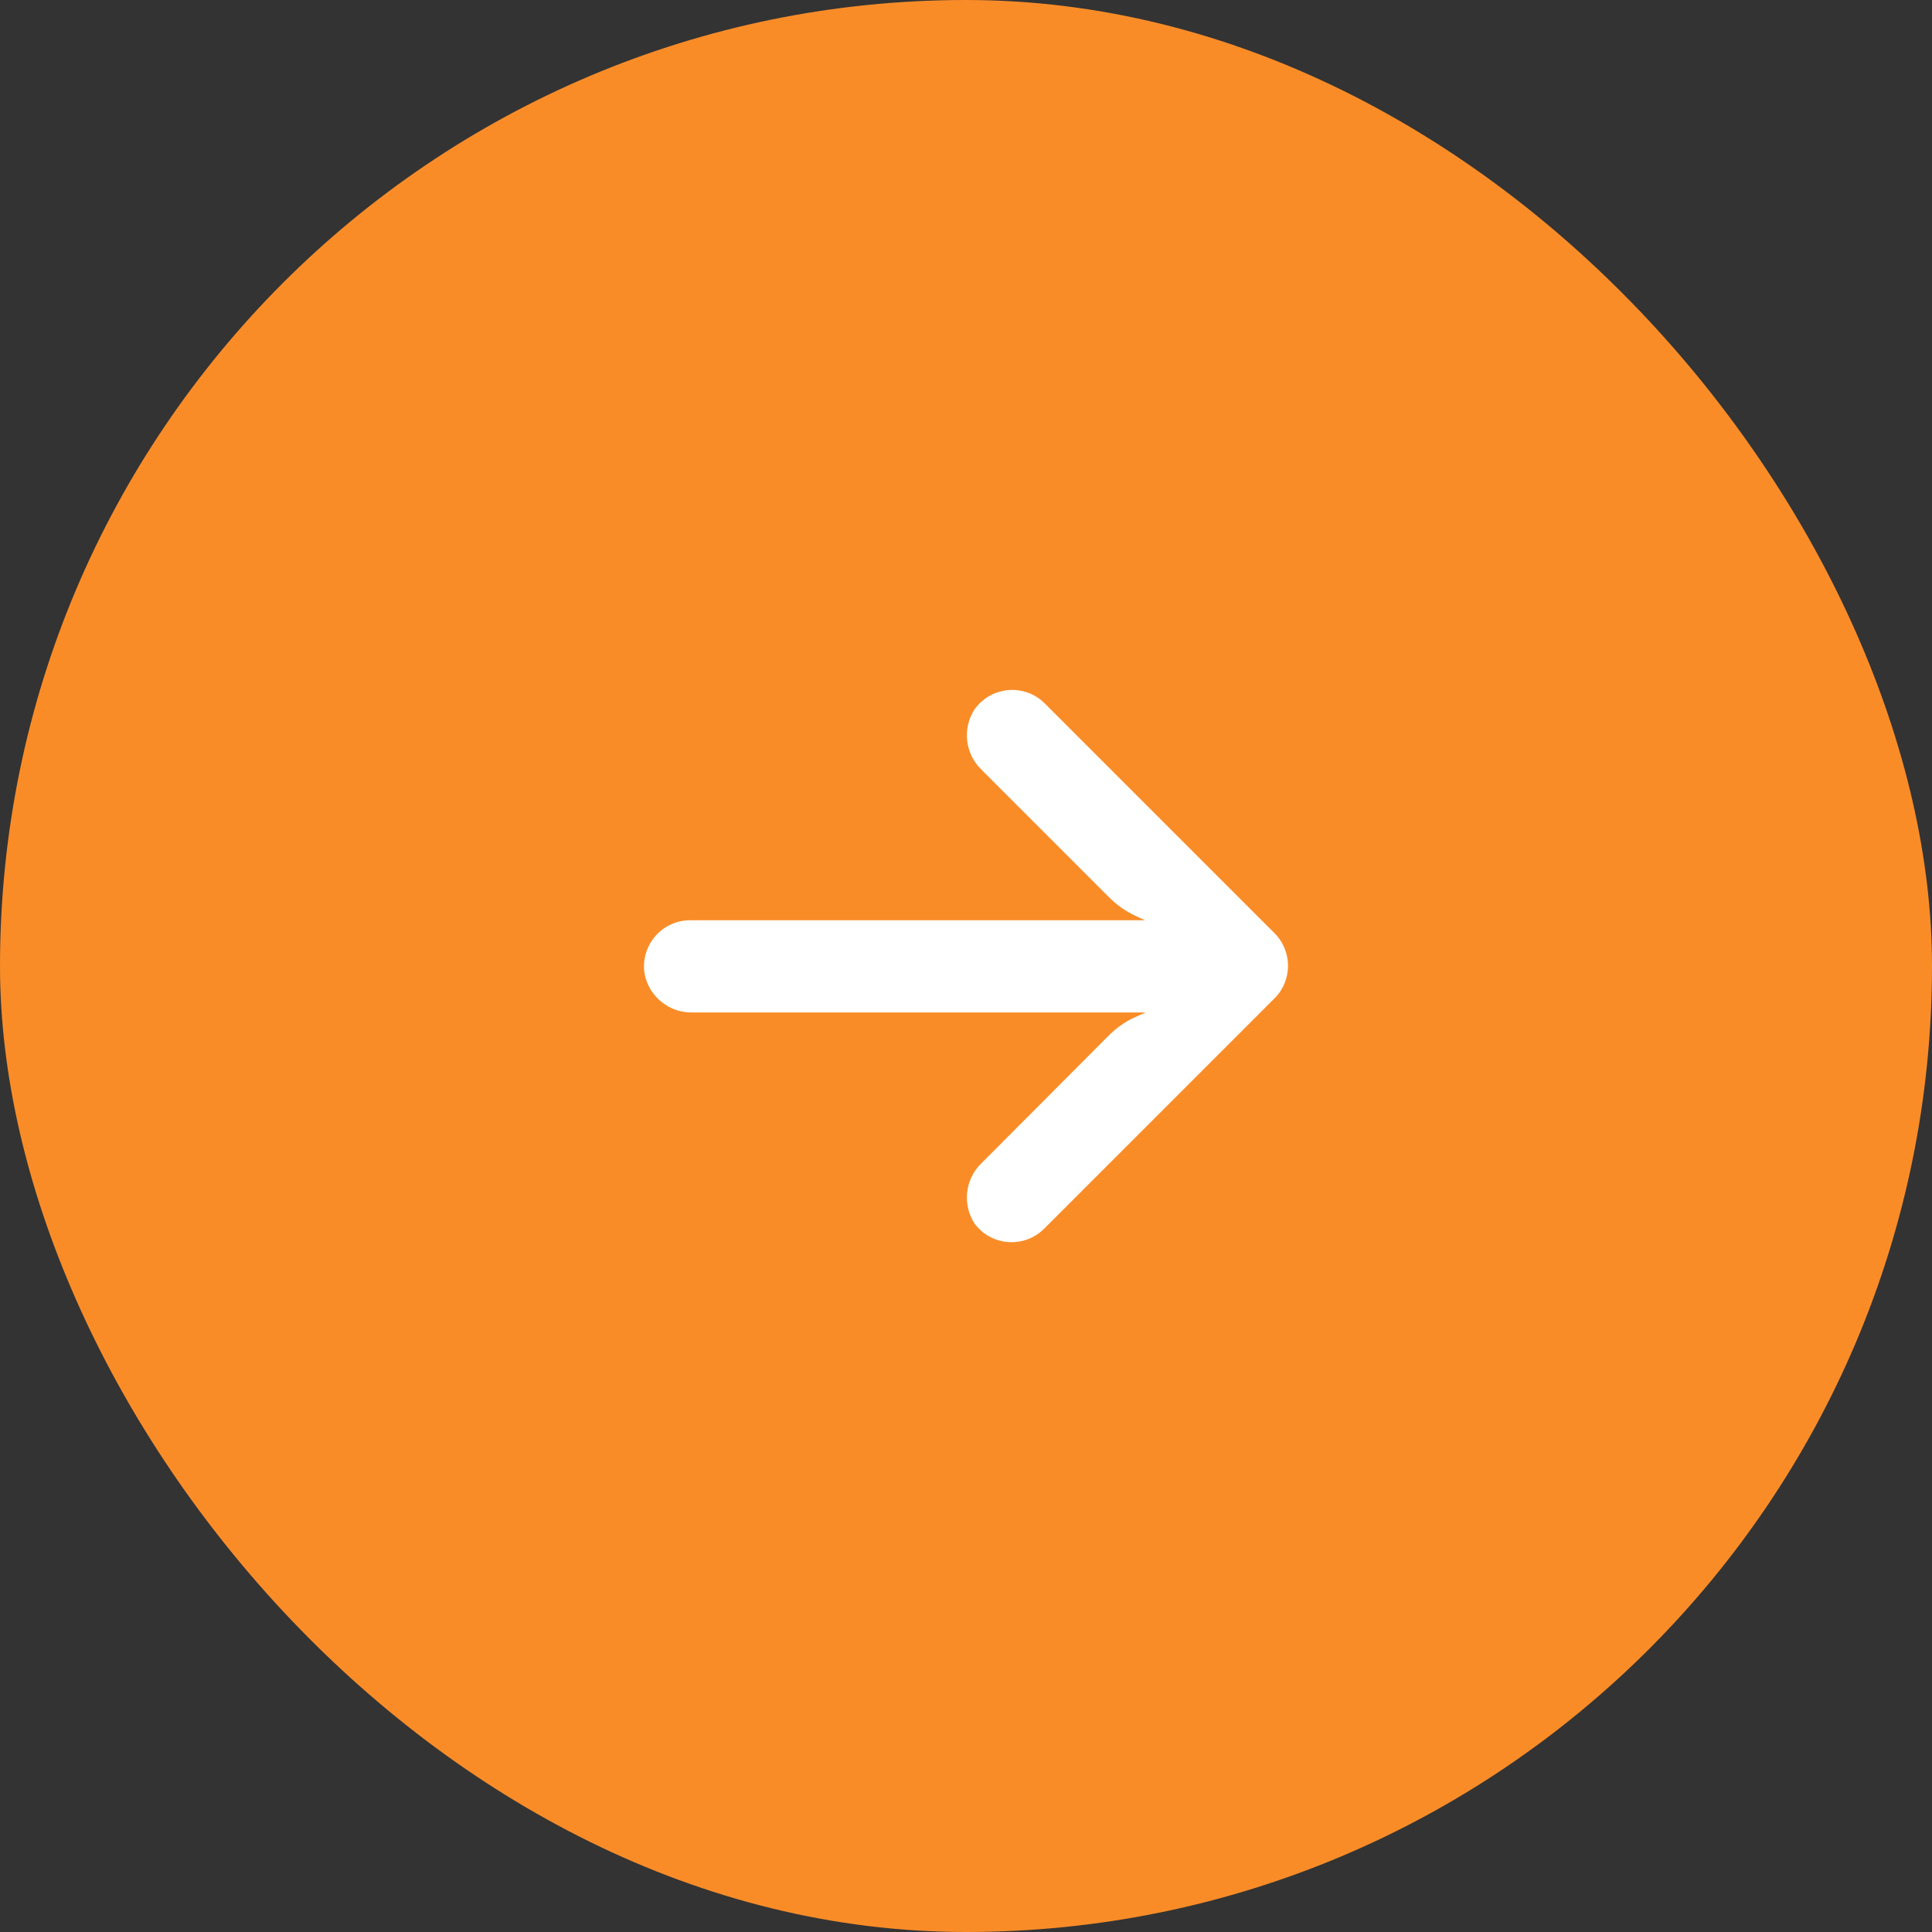 <svg width="24" height="24" viewBox="0 0 24 24" fill="none" xmlns="http://www.w3.org/2000/svg">
<rect x="0" y="0" width="24" height="24" fill="#333333" stroke="none"/>
<rect width="24" height="24" rx="12" fill="#FA8C28"/>
<g clip-path="url(#clip0_381_2724)">
<path d="M8.481 11.439C8.514 11.434 8.547 11.431 8.58 11.432H14.224L14.101 11.375C13.98 11.318 13.871 11.24 13.777 11.146L12.194 9.563C11.986 9.364 11.951 9.044 12.111 8.805C12.298 8.55 12.656 8.494 12.912 8.681C12.932 8.696 12.952 8.712 12.97 8.73L15.832 11.592C16.056 11.816 16.056 12.178 15.833 12.402C15.832 12.402 15.832 12.402 15.832 12.402L12.97 15.264C12.746 15.487 12.384 15.487 12.161 15.263C12.143 15.245 12.127 15.227 12.111 15.207C11.951 14.967 11.986 14.647 12.194 14.448L13.774 12.863C13.858 12.779 13.955 12.708 14.061 12.654L14.232 12.577H8.611C8.319 12.588 8.062 12.383 8.007 12.096C7.957 11.784 8.169 11.49 8.481 11.439Z" fill="white"/>
</g>
<defs>
<clipPath id="clip0_381_2724">
<rect width="8" height="8" fill="white" transform="matrix(-1 0 0 1 16 8)"/>
</clipPath>
</defs>
</svg>

